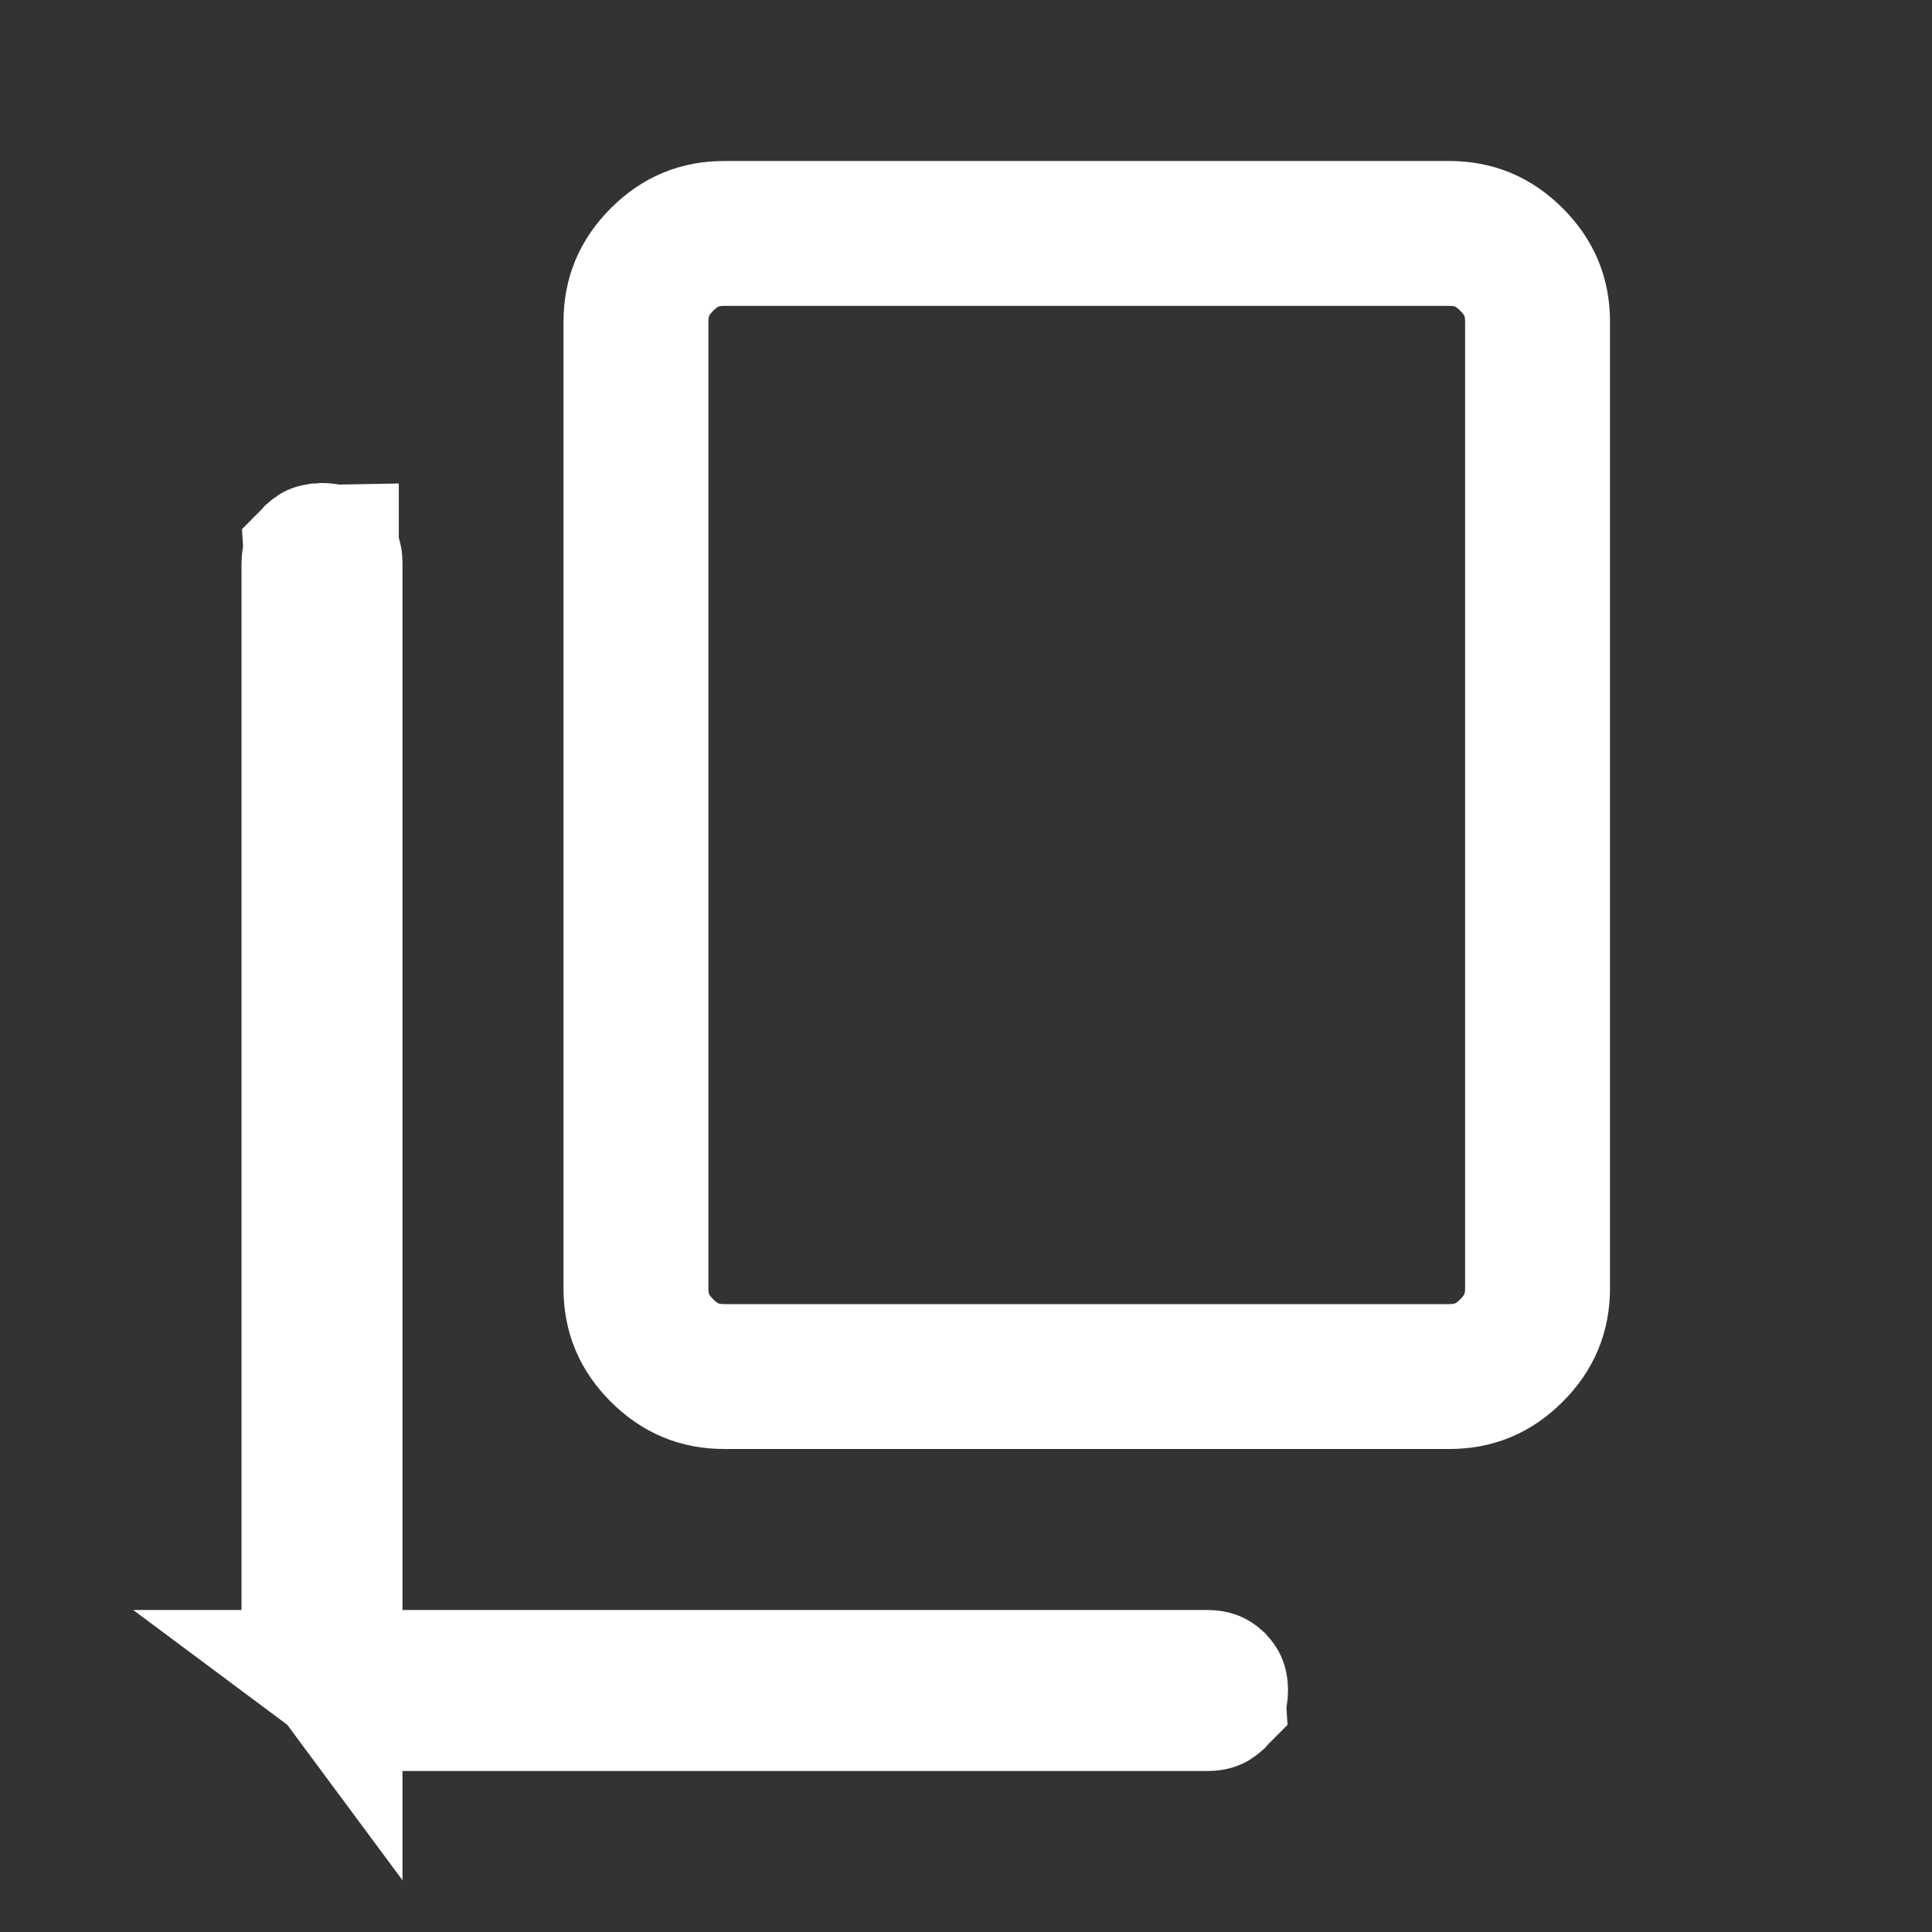 <svg width="24" height="24" viewBox="0 0 24 24" fill="none" xmlns="http://www.w3.org/2000/svg">
<rect x="0" y="0" width="24" height="24" fill="#333333" stroke="none"/>
<path d="M7.9 16.001V16V4C7.9 3.691 8 3.448 8.224 3.223C8.449 2.999 8.691 2.9 8.999 2.9H9H18C18.309 2.9 18.552 3 18.777 3.224C19.001 3.449 19.1 3.691 19.1 3.999V4V16C19.1 16.309 19 16.552 18.776 16.777C18.551 17.001 18.309 17.1 18.001 17.1H18H9C8.691 17.1 8.448 17 8.223 16.776C7.999 16.551 7.9 16.309 7.9 16.001ZM3.9 20.001V20V7C3.9 6.962 3.906 6.948 3.906 6.946L3.906 6.946C3.907 6.945 3.908 6.943 3.91 6.941C3.911 6.938 3.916 6.932 3.924 6.923C3.933 6.915 3.939 6.91 3.941 6.909C3.944 6.907 3.945 6.906 3.946 6.906L3.946 6.906C3.947 6.906 3.961 6.9 3.998 6.9H4C4.038 6.9 4.052 6.906 4.054 6.906L4.054 6.907C4.055 6.907 4.057 6.908 4.059 6.91C4.062 6.911 4.068 6.916 4.077 6.924C4.085 6.933 4.09 6.939 4.091 6.941C4.093 6.944 4.094 6.945 4.094 6.946L4.094 6.947C4.094 6.947 4.1 6.961 4.1 6.998V7V20V20.634C3.962 20.448 3.9 20.245 3.9 20.001ZM5 21.1C4.755 21.1 4.552 21.038 4.367 20.9H5H15C15.038 20.9 15.053 20.906 15.054 20.907C15.055 20.907 15.057 20.908 15.059 20.91C15.062 20.911 15.068 20.916 15.077 20.924C15.085 20.933 15.089 20.939 15.091 20.942C15.093 20.944 15.094 20.945 15.094 20.947L15.094 20.947C15.094 20.947 15.1 20.961 15.1 20.998V21C15.1 21.038 15.094 21.052 15.094 21.054L15.094 21.054C15.093 21.055 15.092 21.057 15.09 21.059C15.089 21.062 15.084 21.068 15.076 21.077C15.067 21.085 15.061 21.09 15.059 21.091C15.056 21.093 15.055 21.094 15.053 21.094L15.053 21.094C15.053 21.094 15.039 21.1 15.002 21.1H15H5Z" stroke="white" stroke-width="1.8"/>
</svg>
